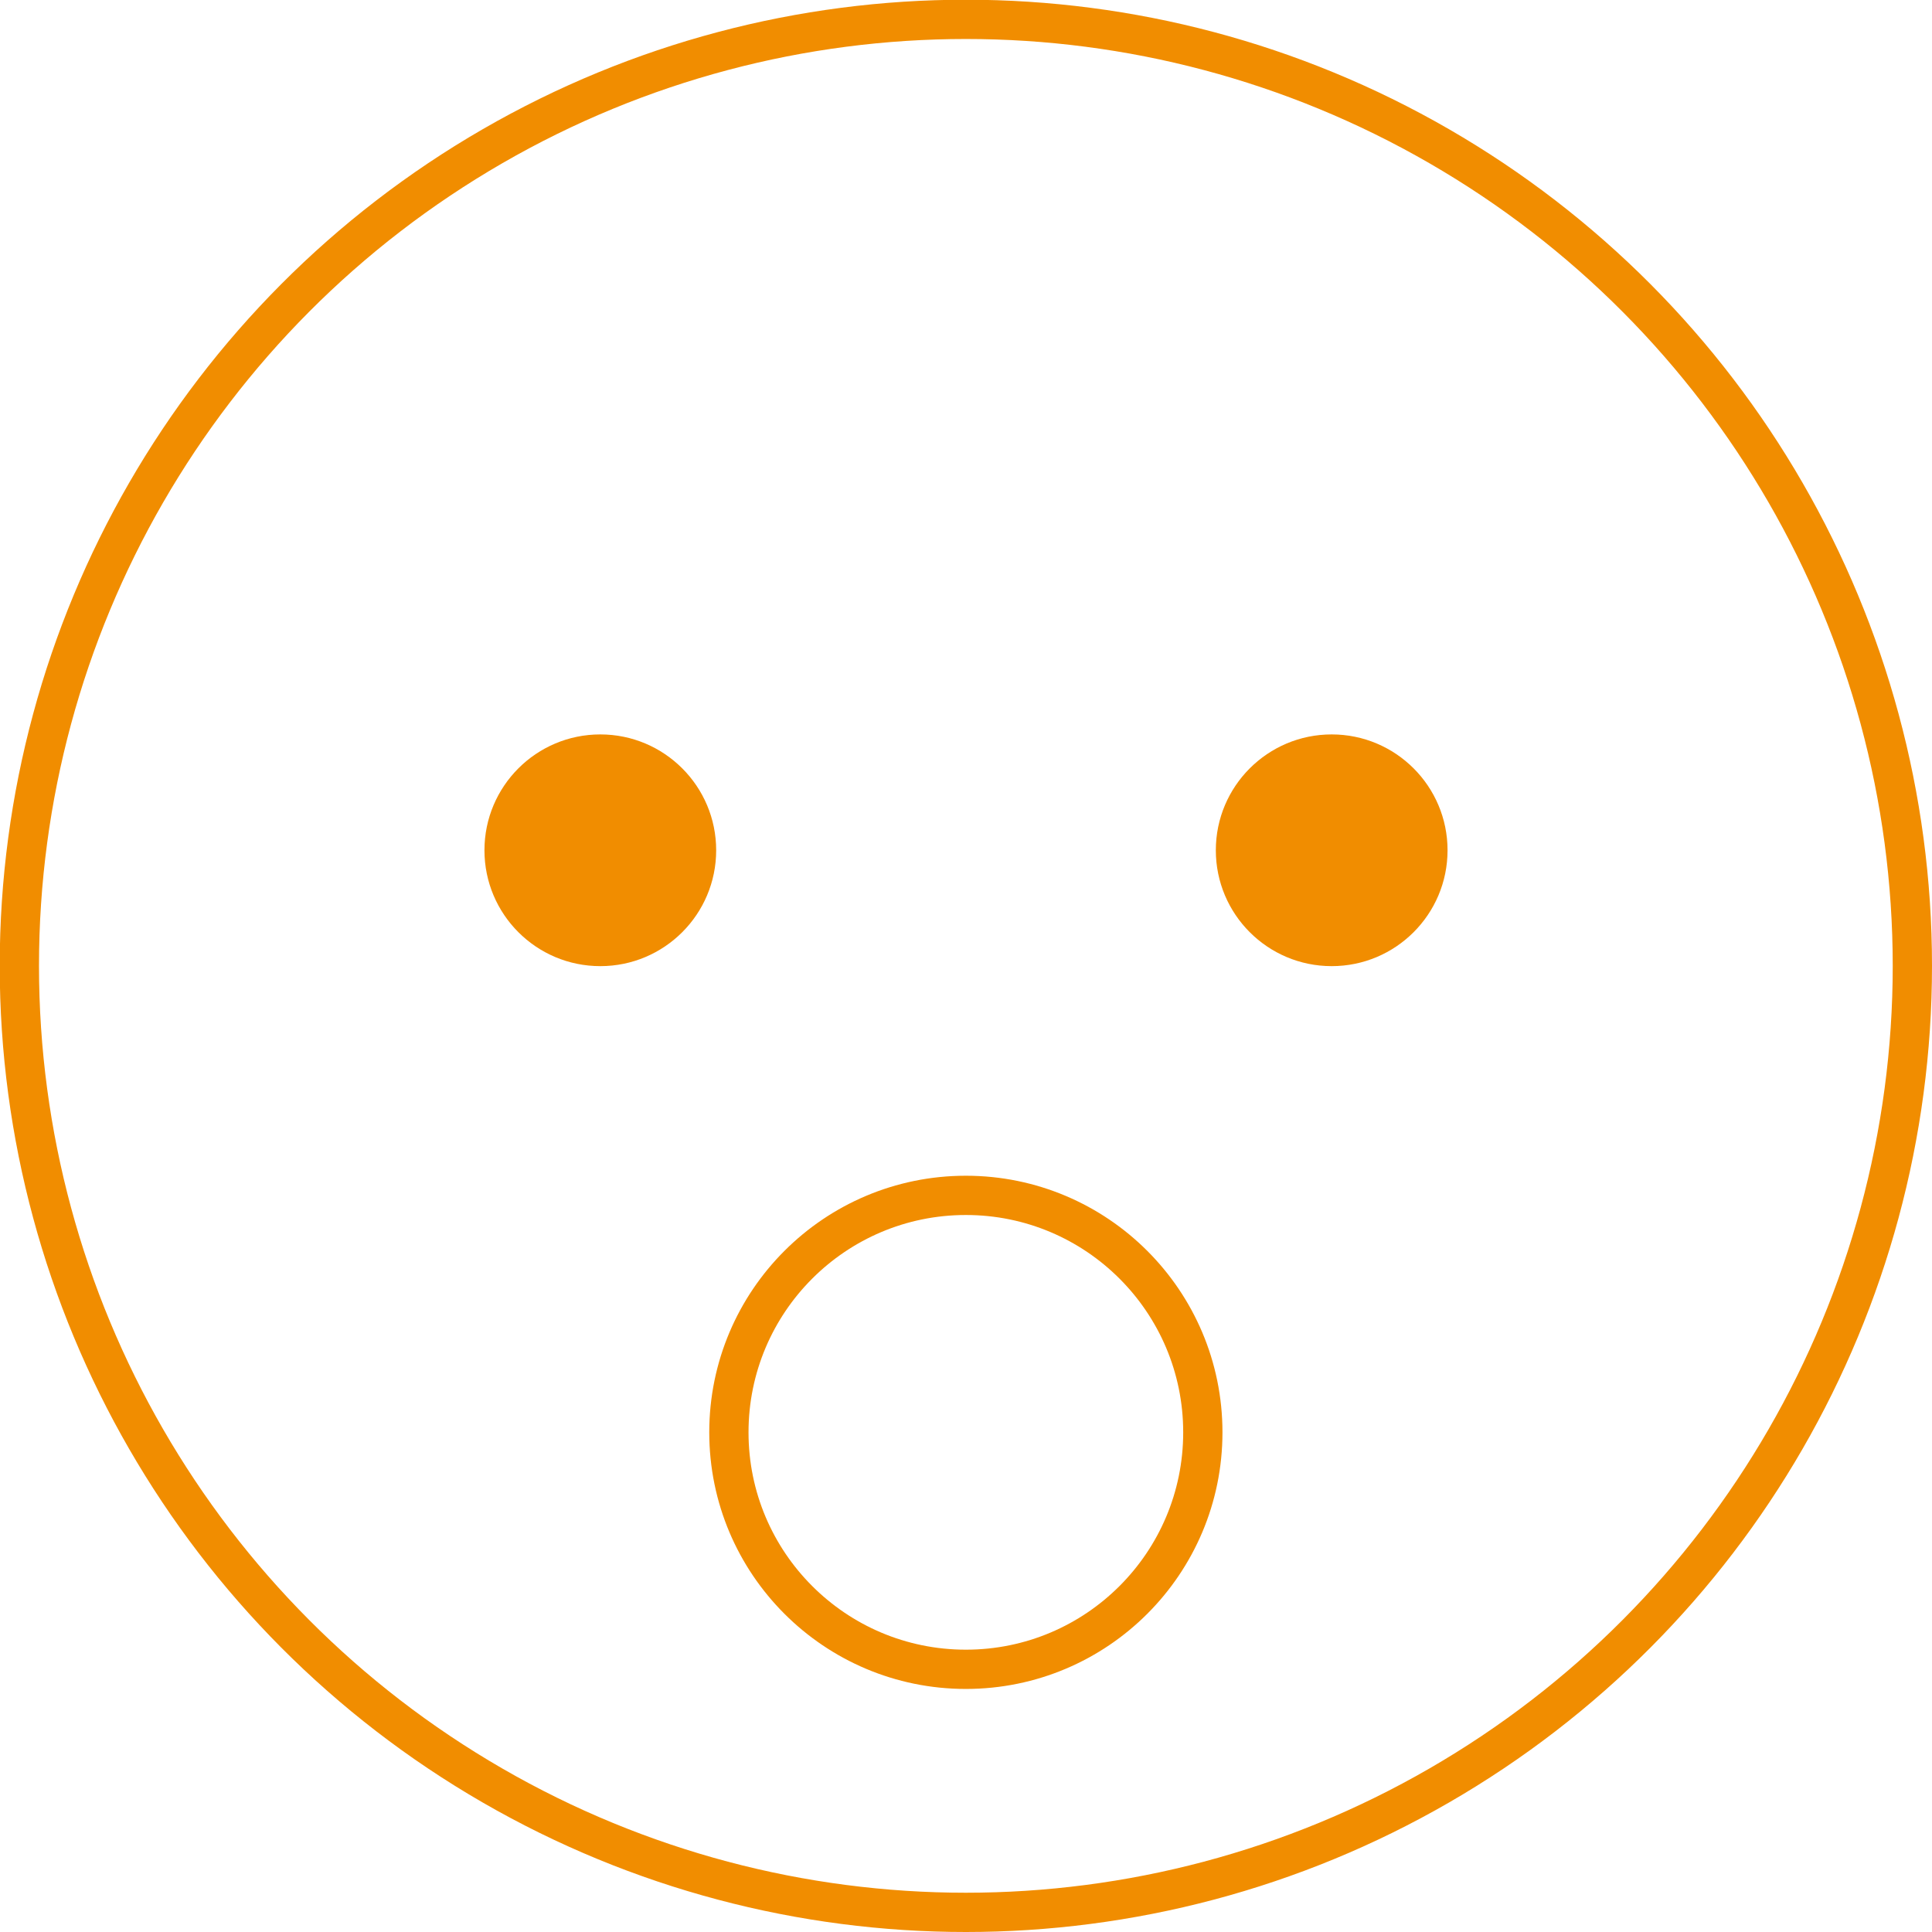 <?xml version="1.0" encoding="UTF-8"?><svg id="_レイヤー_1" xmlns="http://www.w3.org/2000/svg" viewBox="0 0 69.87 69.87"><defs><style>.cls-1{fill:#f18d00;}.cls-2{fill:none;stroke:#f18d00;stroke-linecap:round;stroke-linejoin:round;stroke-width:1.42px;}</style></defs><circle class="cls-2" cx="34.93" cy="34.93" r="34.23"/><circle class="cls-1" cx="21.71" cy="30.75" r="4.19"/><circle class="cls-1" cx="48.16" cy="30.75" r="4.19"/><circle class="cls-2" cx="34.93" cy="51.8" r="8.57"/></svg>